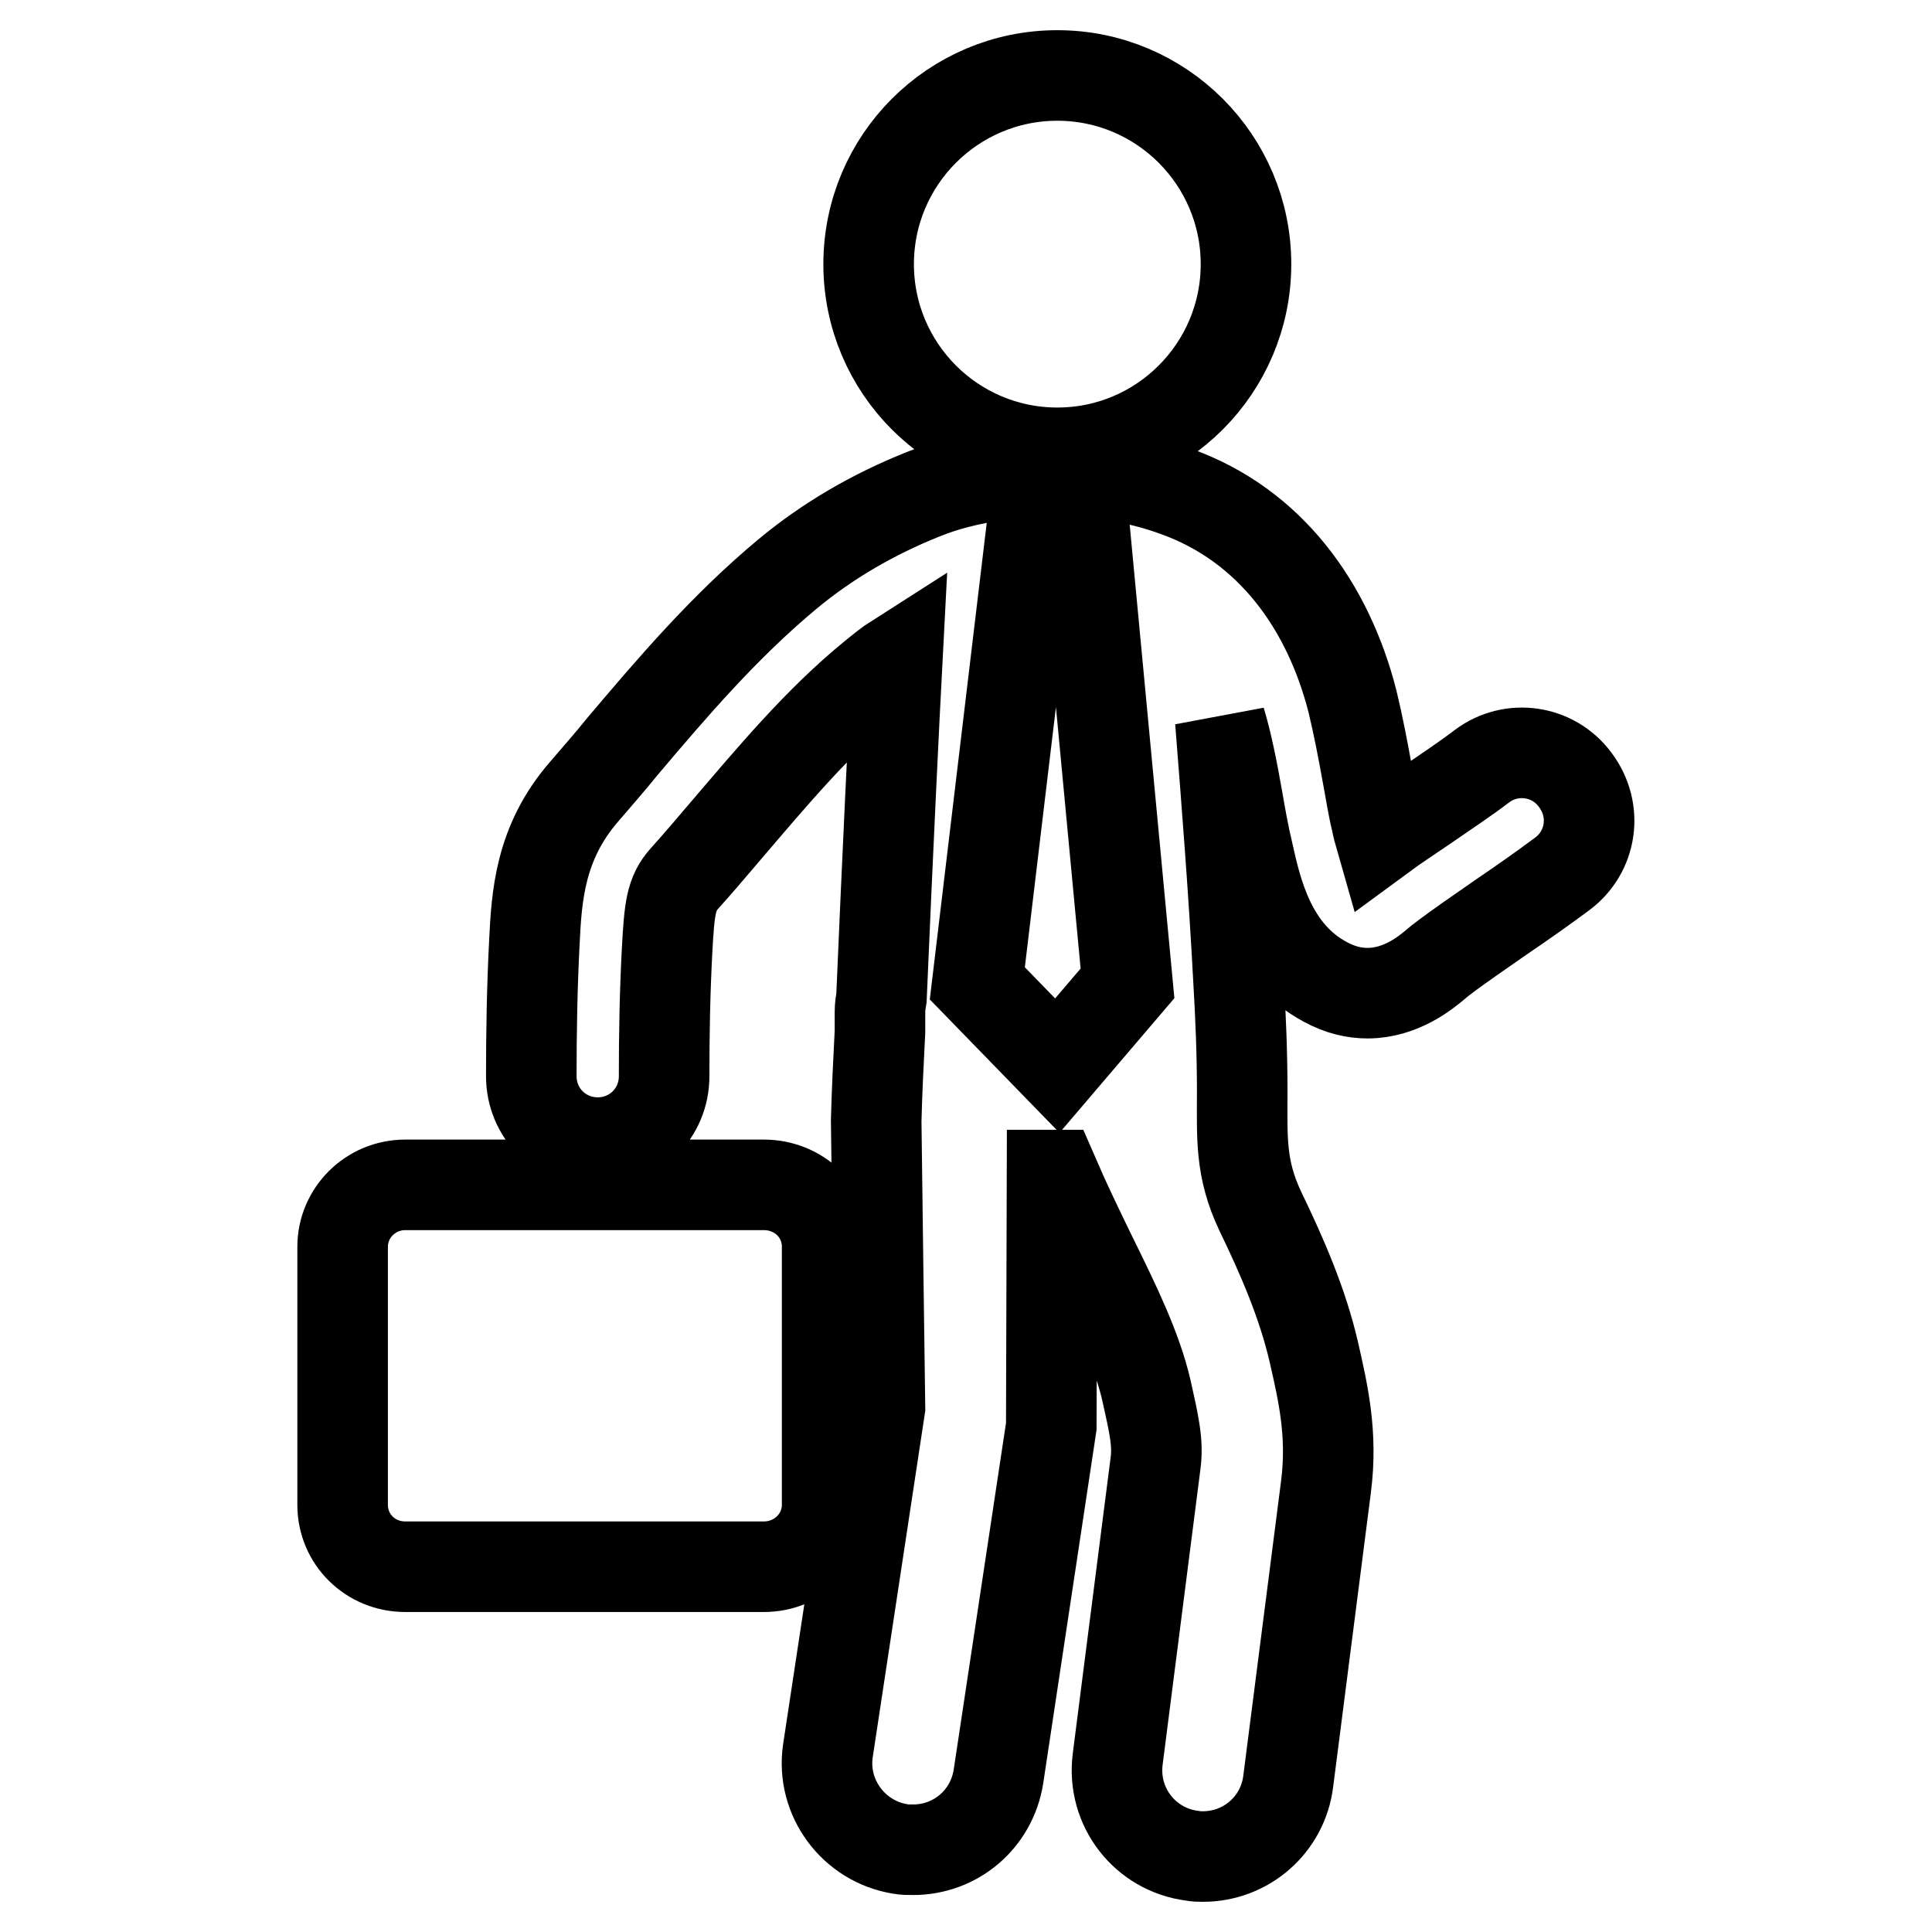 <?xml version="1.0" encoding="utf-8"?>
<!-- Svg Vector Icons : http://www.onlinewebfonts.com/icon -->
<!DOCTYPE svg PUBLIC "-//W3C//DTD SVG 1.1//EN" "http://www.w3.org/Graphics/SVG/1.1/DTD/svg11.dtd">
<svg version="1.1" xmlns="http://www.w3.org/2000/svg" xmlns:xlink="http://www.w3.org/1999/xlink" x="0px" y="0px" viewBox="0 0 256 256" enable-background="new 0 0 256 256" xml:space="preserve">
<g><g><g><path stroke-width="12" fill-opacity="0" stroke="#000000"  d="M109.6,199.4v-34.2c0-4.6-3.7-8.2-8.4-8.2H53.7c-4.6,0-8.3,3.7-8.3,8.2v34.2c0,4.6,3.7,8.2,8.3,8.2h47.5C105.9,207.6,109.6,203.9,109.6,199.4z M115.1,35c0-13.8,11.2-25,25-25c13.8,0,25,11.2,25,25c0,13.8-11.2,25-25,25C126.3,60,115.1,48.8,115.1,35z M207,115.8c-2.7,2-5.4,3.9-8.2,5.8c-2.7,1.9-5.4,3.7-8,5.7l-0.6,0.5c-1.3,1.1-4.6,3.8-9,3.8c-1.7,0-3.6-0.4-5.6-1.5c-7.3-3.9-9.1-12.1-10.2-17c-0.6-2.5-1-4.8-1.4-7.1c-0.7-4-1.4-7.5-2.3-10.5c0.9,11.4,1.8,22.8,2.4,34.2c0.3,5,0.5,10,0.5,14.9c0,6.1-0.3,10.2,2.4,15.9c2.9,6,5.6,12.2,7.1,18.7c1.2,5.3,2.5,10.8,1.6,17.8l-5,39c-0.7,5.8-5.6,10-11.3,10c-0.5,0-0.9,0-1.4-0.1c-6.3-0.8-10.7-6.5-9.9-12.8l5-39.1c0.4-2.8-0.2-5.3-1.2-9.8c-1.3-5.6-4.2-11.5-7.3-17.8c-1.7-3.5-3.4-7-5-10.7c-0.1,0-0.1,0-0.2,0l-0.1,33.3l-7,46.4c-0.9,5.7-5.7,9.7-11.3,9.7c-0.6,0-1.2,0-1.7-0.1c-6.2-1-10.5-6.8-9.6-13l6.9-45.5c0,0-0.5-36.7-0.5-38c0.1-3.9,0.3-7.9,0.5-11.8v-2.6c0-0.7,0.1-1.3,0.2-1.9c0.8-18.9,1.7-37.4,2.1-45c-1.1,0.7-2.2,1.6-3.3,2.5c-7.2,5.9-13.2,13.1-19.7,20.7c-1.7,2-3.4,4-5.2,6c-1.8,2-2,4-2.3,9.4c-0.3,5.6-0.4,11.1-0.4,16.8c0,4.9-3.9,8.8-8.8,8.8c-4.9,0-8.8-3.9-8.8-8.8c0-5.9,0.1-11.7,0.4-17.6c0.3-6.2,0.7-13.3,6.6-20.1c1.7-2,3.4-3.9,5-5.9c6.6-7.8,13.5-15.9,21.9-22.9c5.4-4.5,11.5-8,18-10.6c1.5-0.6,3-1.1,4.6-1.5c3.5-0.9,7.1-1.4,10.7-1.5l-8.1,67.8l10.6,10.9l9.3-10.9l-6.4-67.8c4.4,0.3,8.7,1.1,12.8,2.6c12.6,4.5,20.2,15.3,23.4,27.8c0.8,3.3,1.4,6.5,2,9.8c0.4,2.1,0.7,4.2,1.2,6.2c0.1,0.6,0.3,1.3,0.5,2c1.9-1.4,3.9-2.7,5.8-4c2.6-1.8,5.2-3.5,7.7-5.4c3.9-2.9,9.4-2.1,12.3,1.8C211.8,107.4,210.9,112.9,207,115.8z"/></g><g></g><g></g><g></g><g></g><g></g><g></g><g></g><g></g><g></g><g></g><g></g><g></g><g></g><g></g><g></g></g></g>
</svg>